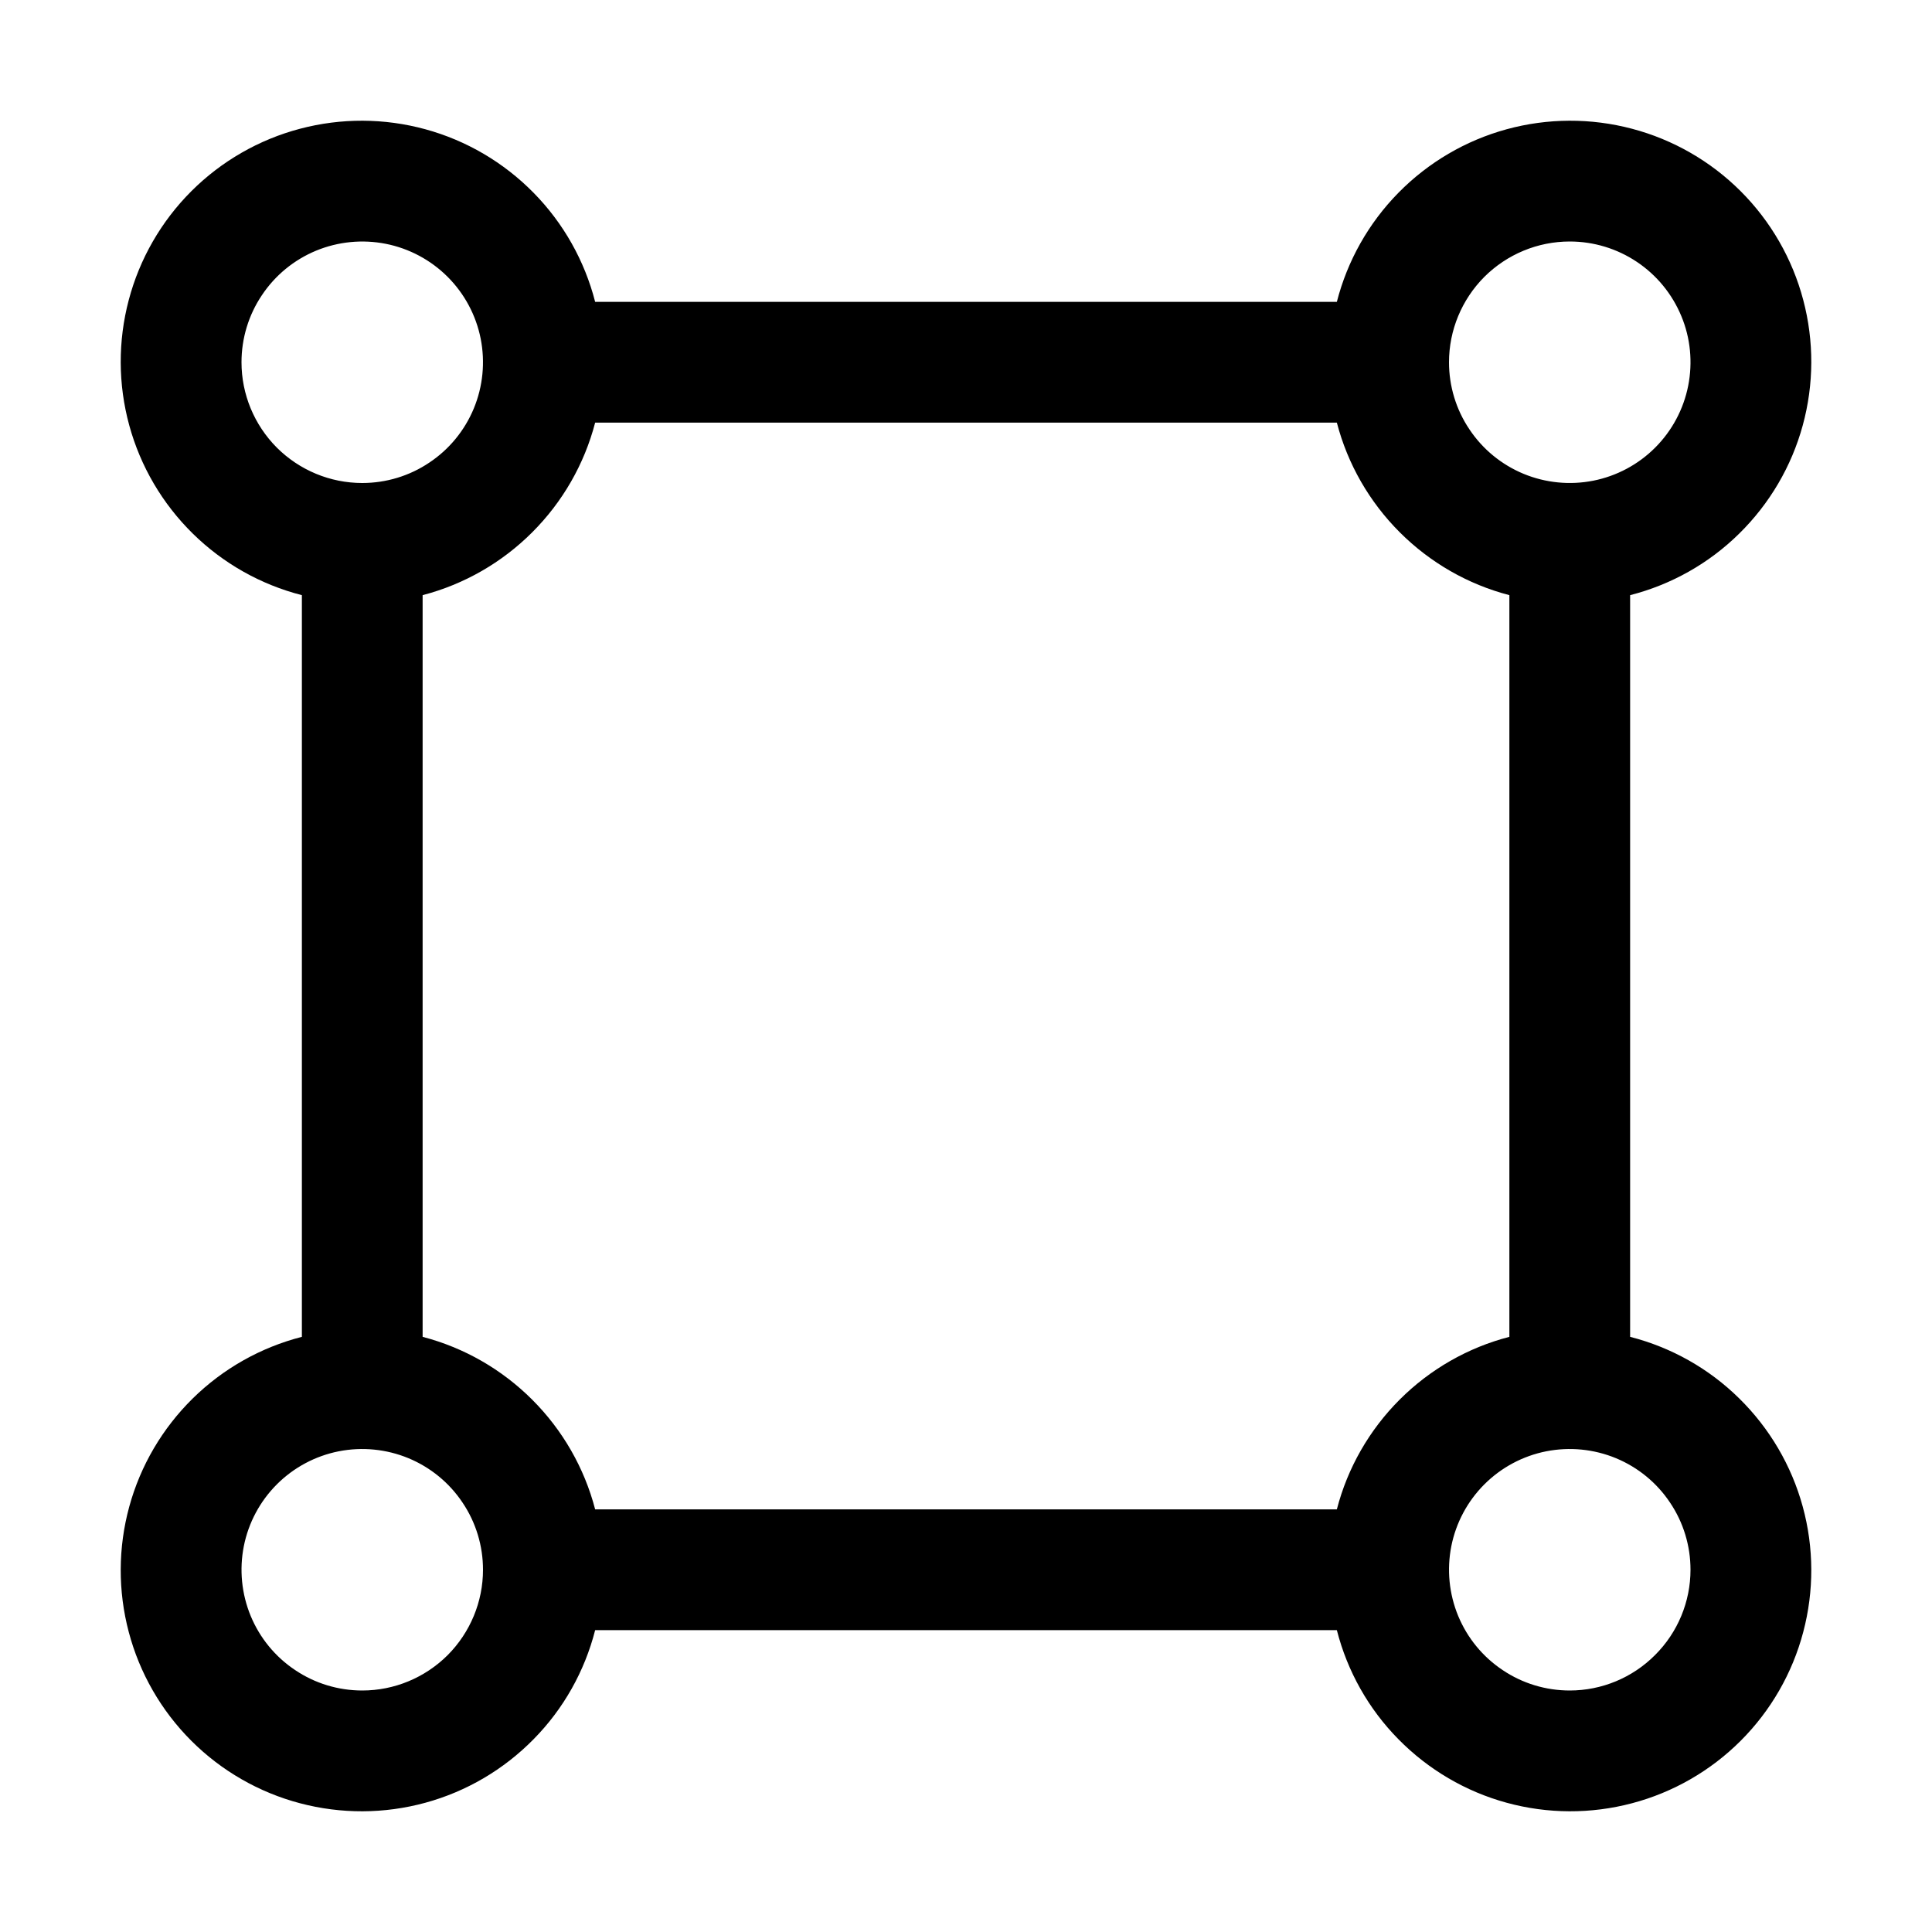 <svg width="20" height="20" viewBox="0 0 20 20" fill="none" xmlns="http://www.w3.org/2000/svg">
<path d="M16.875 13.839V6.161C17.302 6.052 17.692 5.832 18.005 5.523C18.319 5.214 18.546 4.828 18.662 4.403C18.778 3.979 18.78 3.531 18.667 3.105C18.555 2.68 18.331 2.291 18.02 1.98C17.709 1.669 17.32 1.445 16.895 1.333C16.469 1.22 16.021 1.222 15.597 1.338C15.172 1.454 14.786 1.681 14.477 1.995C14.168 2.309 13.948 2.699 13.839 3.125H6.161C6.052 2.699 5.832 2.309 5.523 1.995C5.214 1.681 4.828 1.454 4.403 1.338C3.979 1.222 3.531 1.22 3.105 1.333C2.68 1.445 2.291 1.669 1.98 1.98C1.669 2.291 1.445 2.68 1.333 3.105C1.22 3.531 1.222 3.979 1.338 4.403C1.454 4.828 1.681 5.214 1.995 5.523C2.309 5.832 2.699 6.052 3.125 6.161V13.839C2.699 13.948 2.309 14.168 1.995 14.477C1.681 14.786 1.454 15.172 1.338 15.597C1.222 16.021 1.22 16.469 1.333 16.895C1.445 17.32 1.669 17.709 1.98 18.02C2.291 18.331 2.68 18.555 3.105 18.667C3.531 18.78 3.979 18.778 4.403 18.662C4.828 18.546 5.214 18.319 5.523 18.005C5.832 17.692 6.052 17.302 6.161 16.875H13.839C13.948 17.302 14.168 17.692 14.477 18.005C14.786 18.319 15.172 18.546 15.597 18.662C16.021 18.778 16.469 18.78 16.895 18.667C17.32 18.555 17.709 18.331 18.02 18.02C18.331 17.709 18.555 17.32 18.667 16.895C18.78 16.469 18.778 16.021 18.662 15.597C18.546 15.172 18.319 14.786 18.005 14.477C17.692 14.168 17.302 13.948 16.875 13.839ZM16.25 2.5C16.497 2.5 16.739 2.573 16.945 2.711C17.15 2.848 17.31 3.043 17.405 3.272C17.5 3.5 17.524 3.751 17.476 3.994C17.428 4.236 17.309 4.459 17.134 4.634C16.959 4.809 16.736 4.928 16.494 4.976C16.251 5.024 16 4.999 15.772 4.905C15.543 4.81 15.348 4.65 15.211 4.444C15.073 4.239 15 3.997 15 3.75C15 3.418 15.132 3.101 15.366 2.866C15.601 2.632 15.918 2.5 16.25 2.5ZM2.5 3.75C2.5 3.503 2.573 3.261 2.711 3.056C2.848 2.85 3.043 2.69 3.272 2.595C3.5 2.501 3.751 2.476 3.994 2.524C4.236 2.572 4.459 2.691 4.634 2.866C4.809 3.041 4.928 3.264 4.976 3.506C5.024 3.749 4.999 4 4.905 4.228C4.81 4.457 4.65 4.652 4.444 4.789C4.239 4.927 3.997 5 3.75 5C3.418 5 3.101 4.868 2.866 4.634C2.632 4.399 2.5 4.082 2.5 3.75ZM3.75 17.5C3.503 17.5 3.261 17.427 3.056 17.289C2.85 17.152 2.69 16.957 2.595 16.728C2.501 16.5 2.476 16.249 2.524 16.006C2.572 15.764 2.691 15.541 2.866 15.366C3.041 15.191 3.264 15.072 3.506 15.024C3.749 14.976 4 15.001 4.228 15.095C4.457 15.19 4.652 15.35 4.789 15.556C4.927 15.761 5 16.003 5 16.25C5 16.581 4.868 16.899 4.634 17.134C4.399 17.368 4.082 17.5 3.75 17.5ZM13.839 15.625H6.161C6.049 15.195 5.824 14.804 5.51 14.49C5.196 14.176 4.805 13.951 4.375 13.839V6.161C4.805 6.049 5.196 5.824 5.51 5.51C5.824 5.196 6.049 4.805 6.161 4.375H13.839C13.951 4.805 14.176 5.196 14.49 5.51C14.804 5.824 15.195 6.049 15.625 6.161V13.839C15.195 13.95 14.803 14.175 14.489 14.489C14.175 14.803 13.95 15.195 13.839 15.625ZM16.25 17.5C16.003 17.5 15.761 17.427 15.556 17.289C15.35 17.152 15.19 16.957 15.095 16.728C15.001 16.5 14.976 16.249 15.024 16.006C15.072 15.764 15.191 15.541 15.366 15.366C15.541 15.191 15.764 15.072 16.006 15.024C16.249 14.976 16.5 15.001 16.728 15.095C16.957 15.19 17.152 15.35 17.289 15.556C17.427 15.761 17.5 16.003 17.5 16.25C17.5 16.581 17.368 16.899 17.133 17.133C16.899 17.368 16.581 17.5 16.25 17.5Z" fill="black"/>
</svg>
